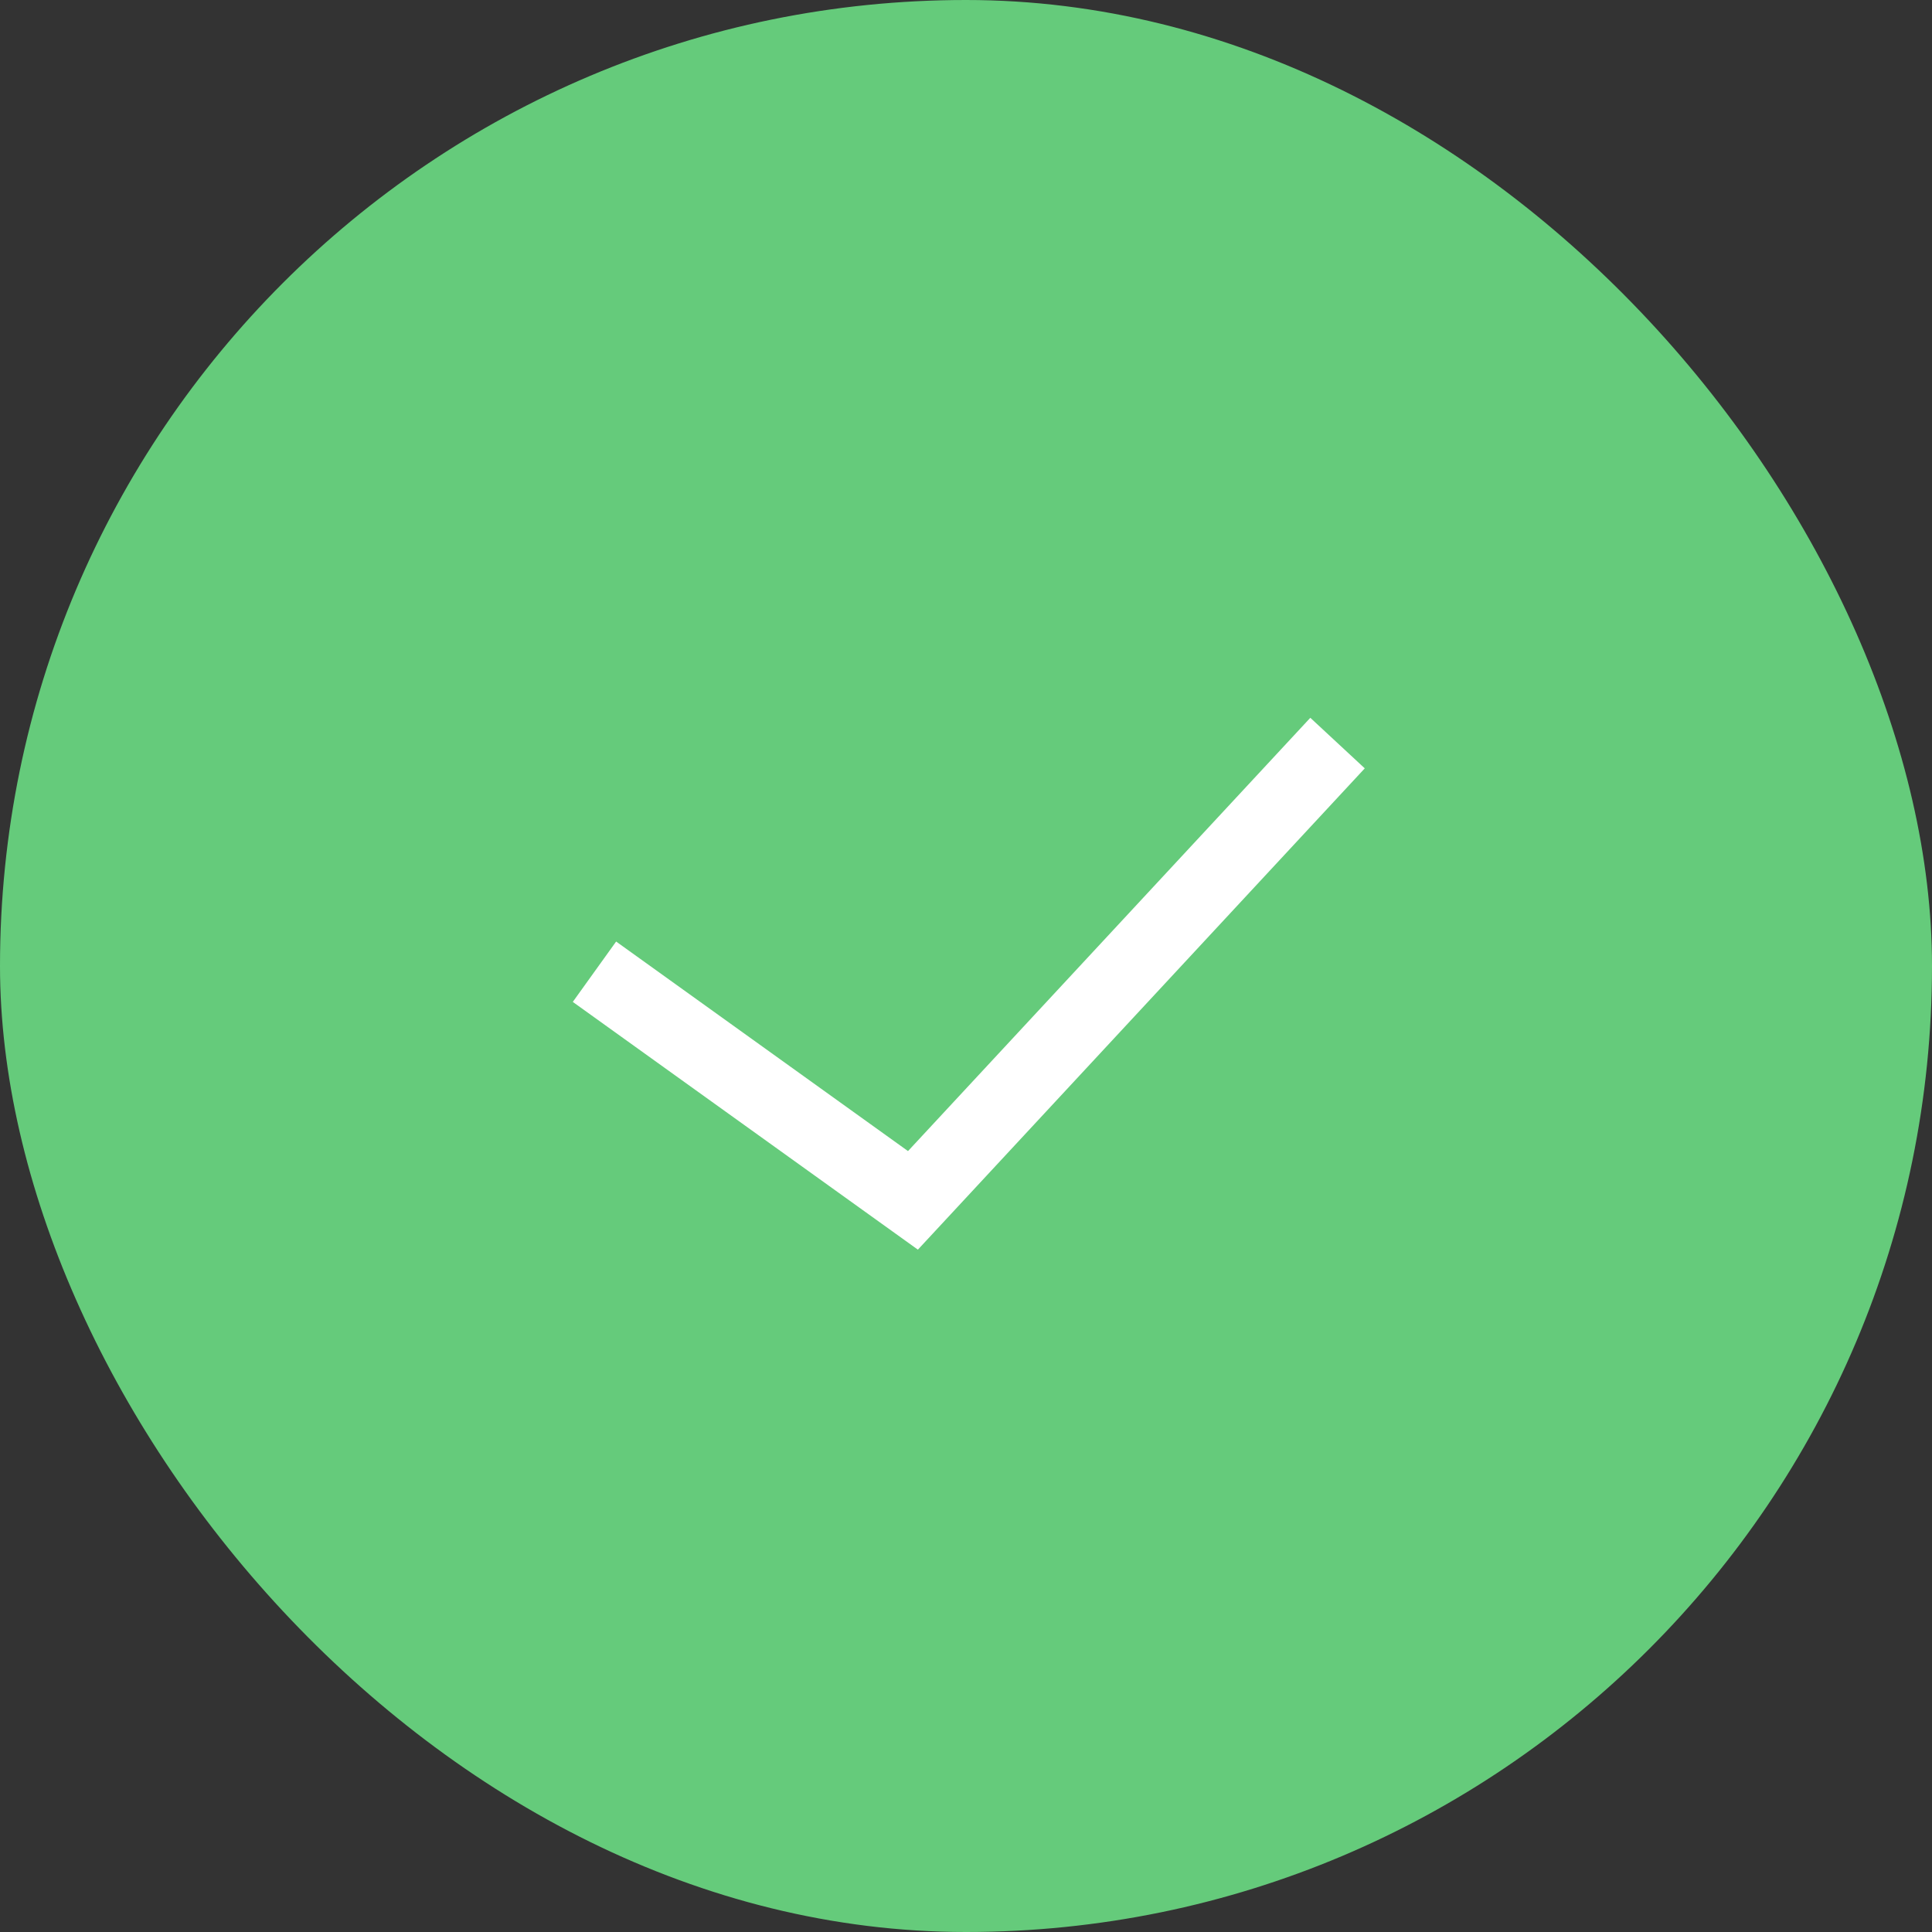 <svg width="26" height="26" viewBox="0 0 26 26" fill="none" xmlns="http://www.w3.org/2000/svg">
<rect x="0" y="0" width="26" height="26" fill="#333333" stroke="none"/>
<rect width="26" height="26" rx="13" fill="#65CB7B"/>
<path d="M8 13.077L12.286 16.154L18 10" fill="#65CB7B"/>
<path d="M8 13.077L12.286 16.154L18 10" stroke="white"/>
</svg>

